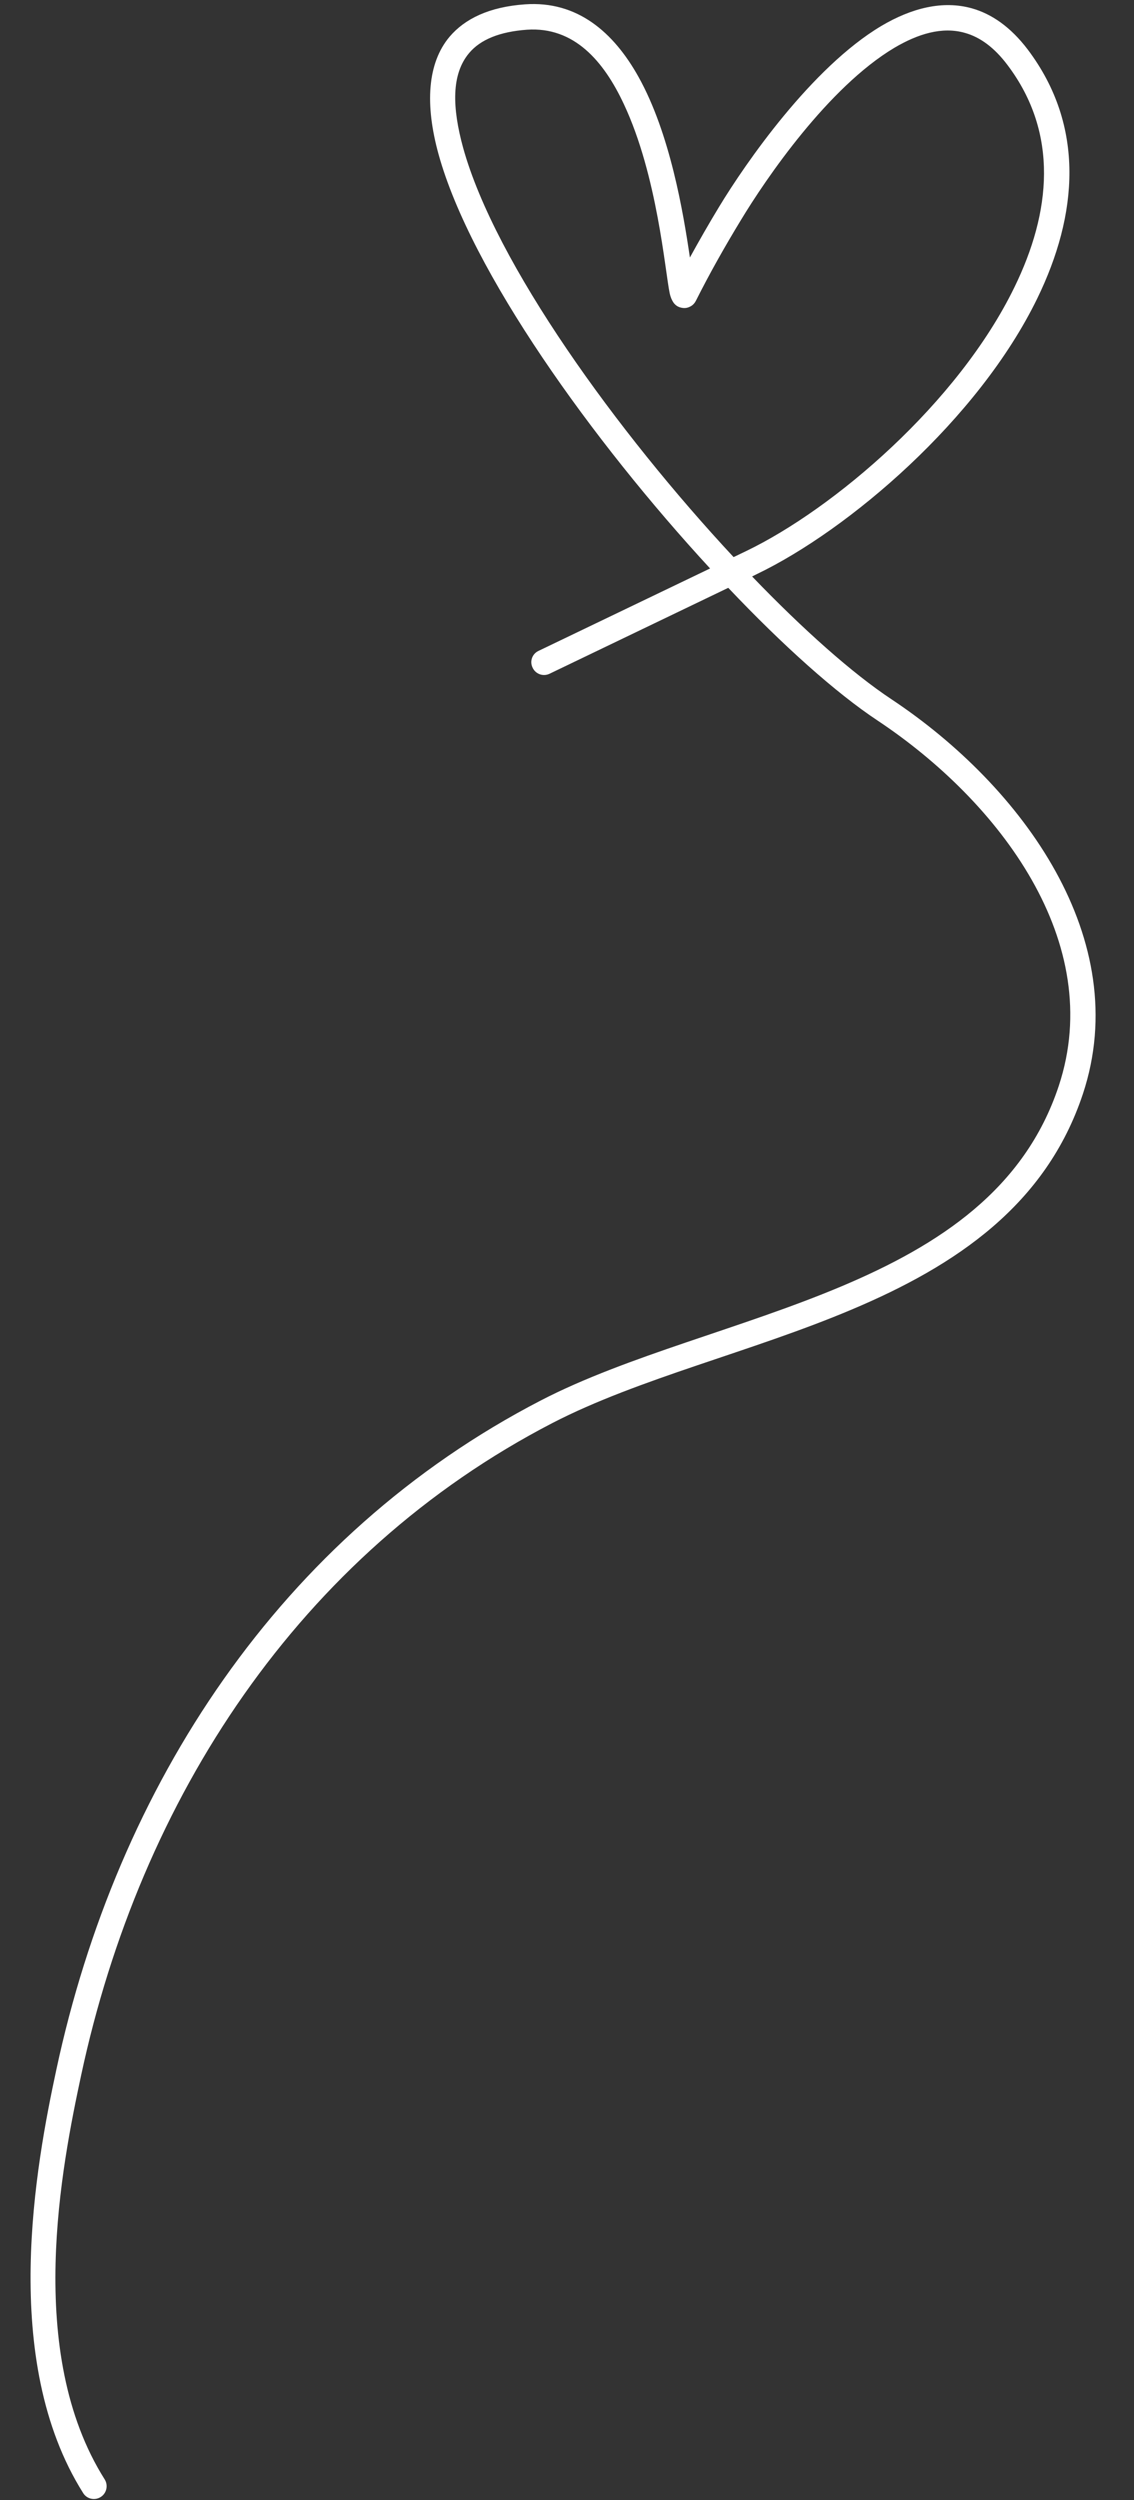 <?xml version="1.0" encoding="UTF-8"?><svg xmlns="http://www.w3.org/2000/svg" xmlns:xlink="http://www.w3.org/1999/xlink" clip-rule="evenodd" fill-rule="evenodd" height="149.8" preserveAspectRatio="xMidYMid meet" stroke-linejoin="round" stroke-miterlimit="2" version="1.0" viewBox="-0.9 -0.1 68.0 149.8" width="68.0" zoomAndPan="magnify"><rect x="-0.9" y="-0.1" width="68.0" height="149.8" fill="#333333" stroke="none"/><g><g id="change1_1"><path d="M2552.68,1432.96L2542.39,1437.9C2542.01,1438.08 2541.85,1438.53 2542.04,1438.91C2542.22,1439.29 2542.67,1439.45 2543.05,1439.27L2553.77,1434.12C2557.05,1437.58 2560.23,1440.42 2562.72,1442.07C2570.05,1446.94 2576.43,1455.37 2573.59,1463.96C2571.53,1470.18 2566.41,1473.5 2560.59,1475.96C2554.54,1478.51 2547.73,1480.12 2542.53,1482.81C2526.91,1490.89 2517.12,1505.91 2513.48,1522.9C2512.26,1528.58 2510.05,1540.3 2515.09,1548.28C2515.31,1548.63 2515.78,1548.74 2516.14,1548.51C2516.49,1548.29 2516.6,1547.82 2516.38,1547.46C2511.56,1539.84 2513.81,1528.64 2514.97,1523.22C2514.97,1523.22 2514.97,1523.22 2514.97,1523.22C2518.52,1506.68 2528.02,1492.03 2543.23,1484.16C2543.23,1484.16 2543.23,1484.16 2543.23,1484.16C2548.4,1481.49 2555.17,1479.9 2561.18,1477.36C2567.42,1474.73 2572.83,1471.1 2575.04,1464.43C2575.04,1464.43 2575.04,1464.43 2575.04,1464.43C2578.09,1455.2 2571.45,1446.04 2563.56,1440.8C2561.22,1439.25 2558.27,1436.63 2555.2,1433.44L2555.5,1433.29C2560.97,1430.66 2568.76,1424.05 2572.3,1416.78C2574.74,1411.77 2575.19,1406.46 2571.73,1401.87C2570.69,1400.5 2569.55,1399.73 2568.38,1399.4C2566.63,1398.91 2564.76,1399.38 2562.94,1400.46C2558.78,1402.94 2554.82,1408.65 2553.21,1411.31C2553.21,1411.31 2553.21,1411.31 2553.21,1411.31C2552.61,1412.3 2552.03,1413.31 2551.47,1414.33C2551.07,1411.61 2550.28,1406.9 2548.39,1403.51C2546.89,1400.82 2544.71,1398.94 2541.59,1399.16C2539.43,1399.31 2537.97,1400.03 2537.06,1401.1C2535.73,1402.68 2535.57,1405.15 2536.4,1408.15C2538.34,1415.16 2545.62,1425.31 2552.68,1432.96ZM2554.09,1432.28L2554.84,1431.92C2560.08,1429.4 2567.54,1423.07 2570.93,1416.11C2573.12,1411.63 2573.61,1406.89 2570.51,1402.79C2570.51,1402.79 2570.51,1402.79 2570.51,1402.79C2569.72,1401.74 2568.86,1401.12 2567.96,1400.87C2566.59,1400.48 2565.14,1400.93 2563.72,1401.77C2559.77,1404.13 2556.04,1409.58 2554.52,1412.1C2553.57,1413.66 2552.66,1415.27 2551.84,1416.9C2551.72,1417.15 2551.54,1417.25 2551.42,1417.3C2551.25,1417.37 2551.09,1417.37 2550.93,1417.33C2550.79,1417.3 2550.63,1417.22 2550.5,1417.05C2550.44,1416.97 2550.33,1416.79 2550.26,1416.48C2549.98,1415.16 2549.52,1409.41 2547.51,1405.14C2546.3,1402.55 2544.52,1400.49 2541.7,1400.68C2540.06,1400.8 2538.91,1401.27 2538.23,1402.08C2537.16,1403.35 2537.21,1405.34 2537.87,1407.75C2539.79,1414.68 2547.1,1424.78 2554.09,1432.28Z" fill="#fff" transform="translate(-2511 -1399)"/></g></g></svg>